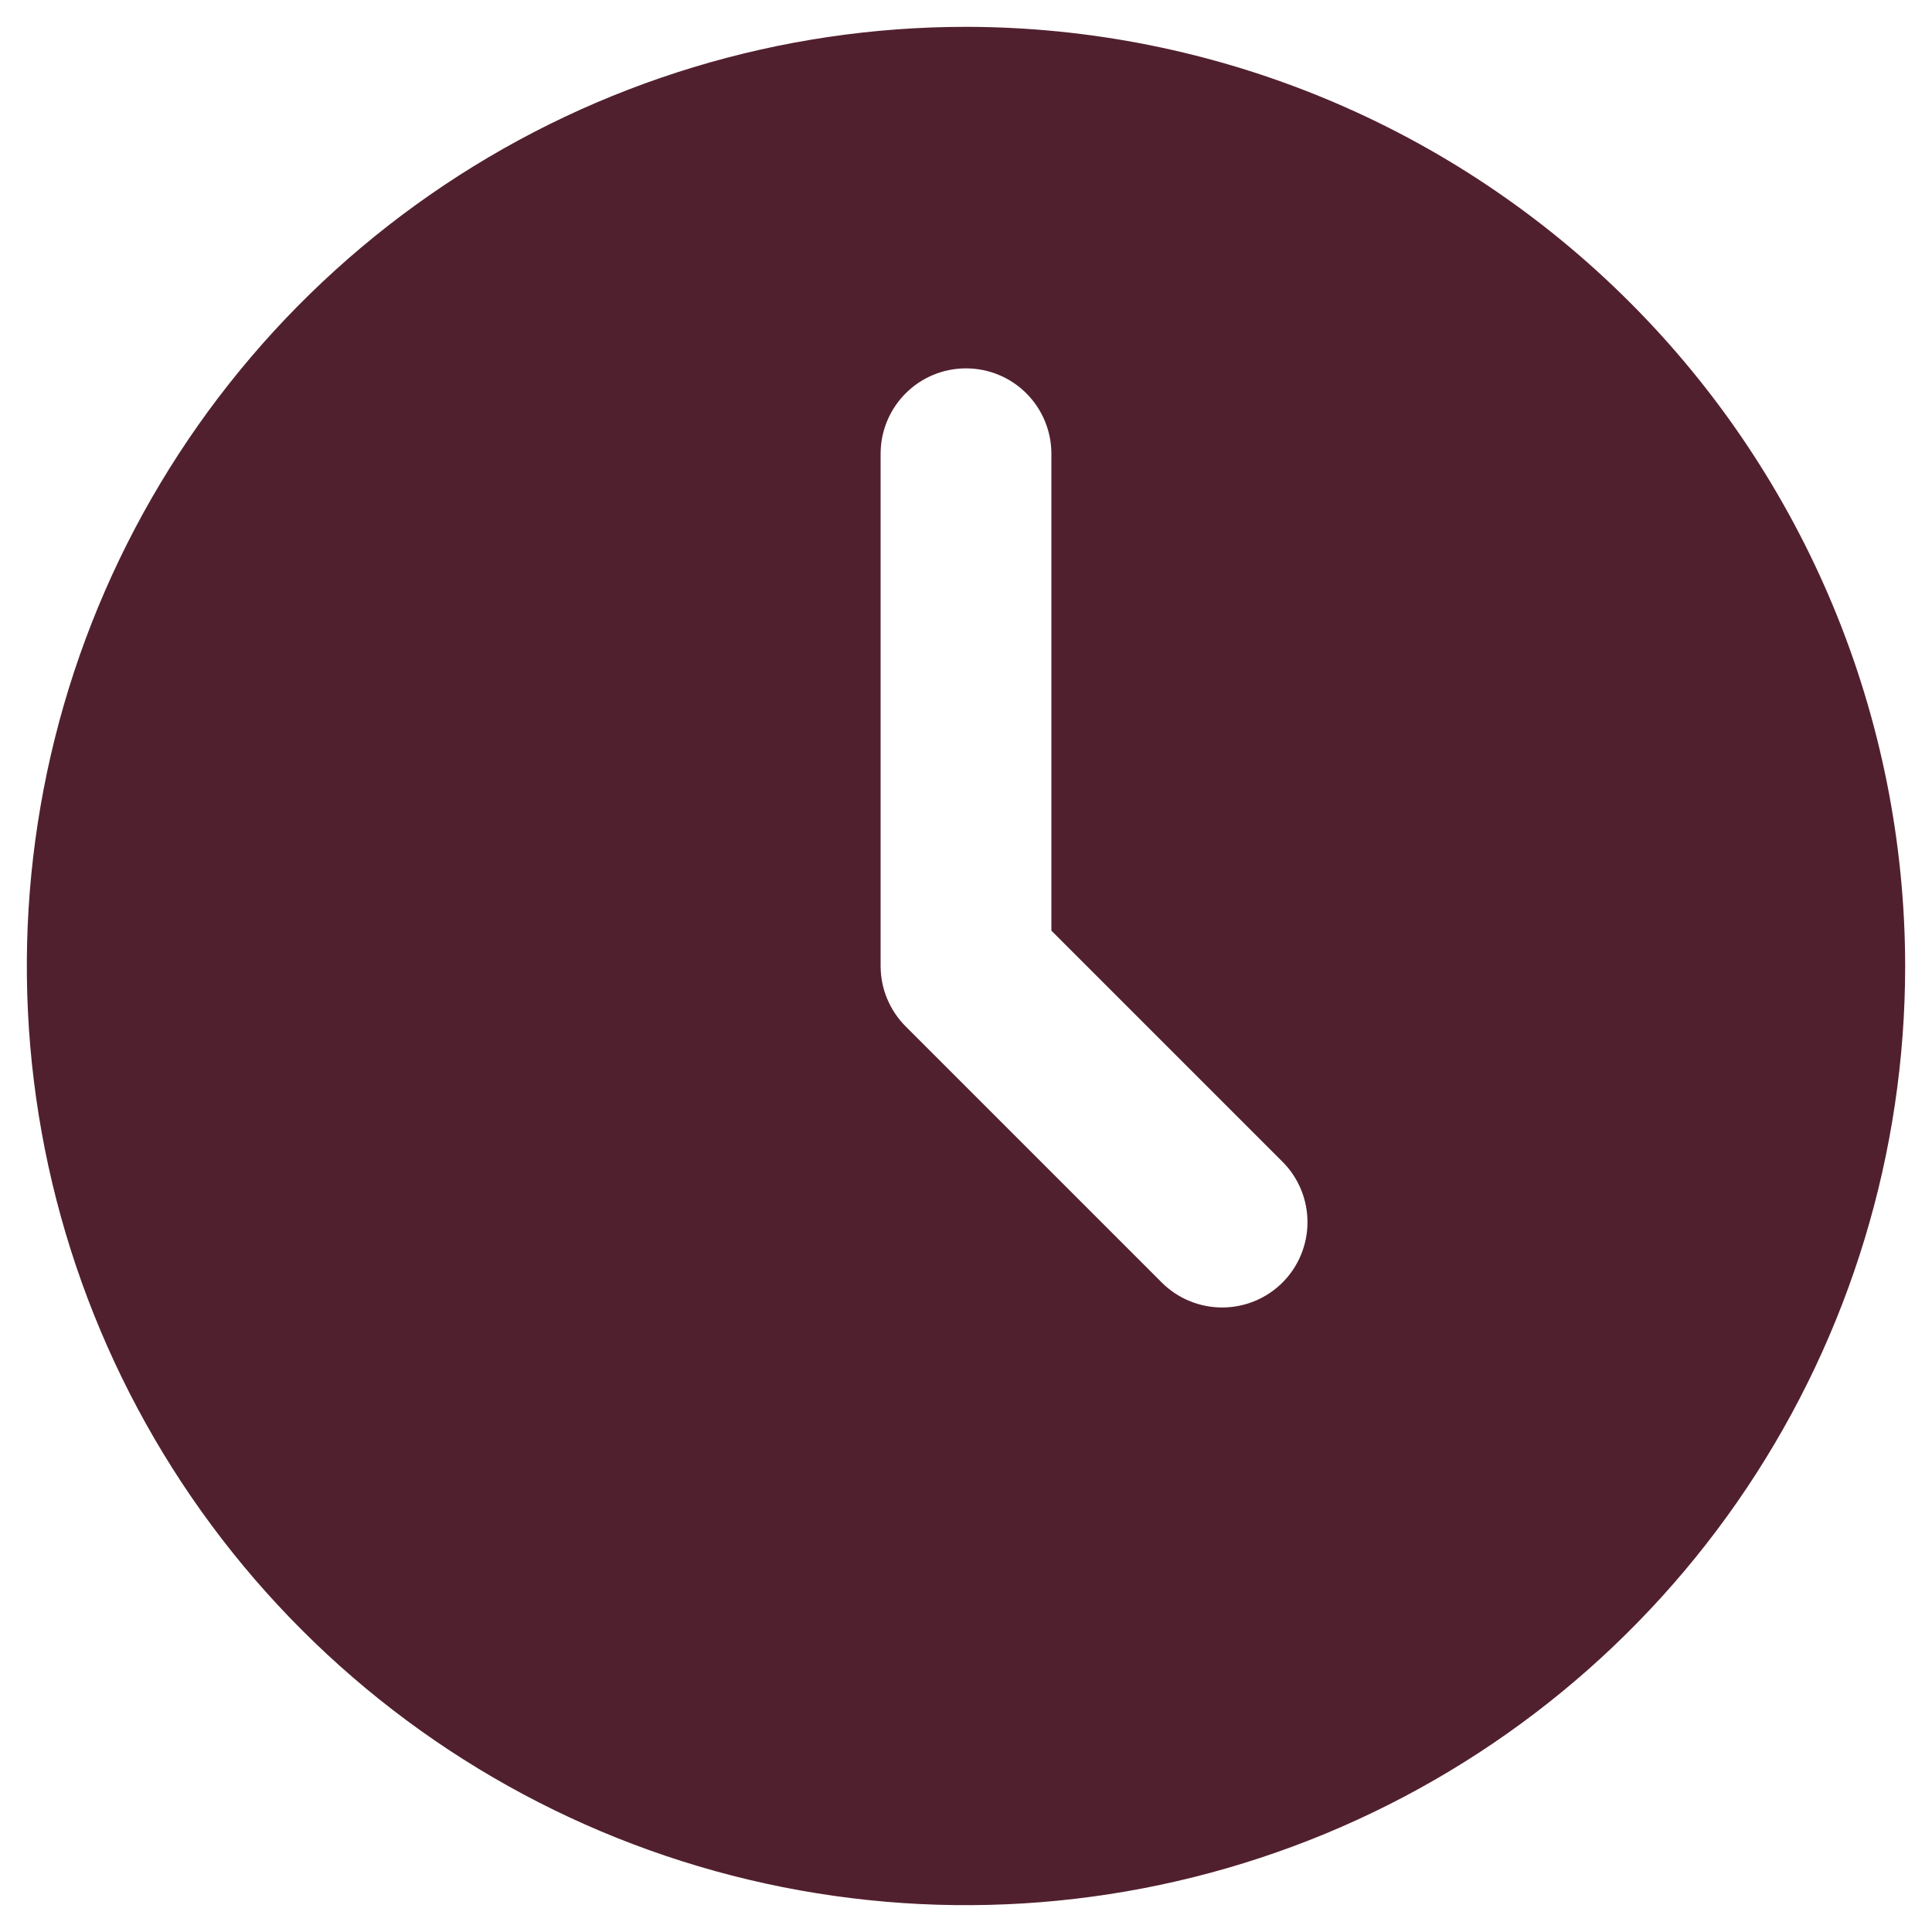 <svg width="36" height="36" viewBox="0 0 36 36" fill="none" xmlns="http://www.w3.org/2000/svg">
<path id="Vector" d="M18 0.5C14.539 0.5 11.155 1.526 8.278 3.449C5.4 5.372 3.157 8.105 1.832 11.303C0.508 14.501 0.161 18.019 0.836 21.414C1.512 24.809 3.178 27.927 5.626 30.374C8.073 32.822 11.191 34.489 14.586 35.164C17.981 35.839 21.499 35.492 24.697 34.168C27.895 32.843 30.628 30.6 32.551 27.723C34.474 24.845 35.5 21.461 35.5 18C35.495 13.36 33.649 8.912 30.368 5.632C27.088 2.351 22.64 0.505 18 0.5ZM23.898 23.898C23.599 24.196 23.195 24.363 22.773 24.363C22.351 24.363 21.946 24.196 21.648 23.898L16.875 19.125C16.577 18.826 16.409 18.422 16.409 18V8.455C16.409 8.033 16.577 7.628 16.875 7.33C17.173 7.031 17.578 6.864 18 6.864C18.422 6.864 18.827 7.031 19.125 7.33C19.423 7.628 19.591 8.033 19.591 8.455V17.341L23.898 21.648C24.196 21.946 24.363 22.351 24.363 22.773C24.363 23.195 24.196 23.599 23.898 23.898Z" fill="#51202E"/>
</svg>
